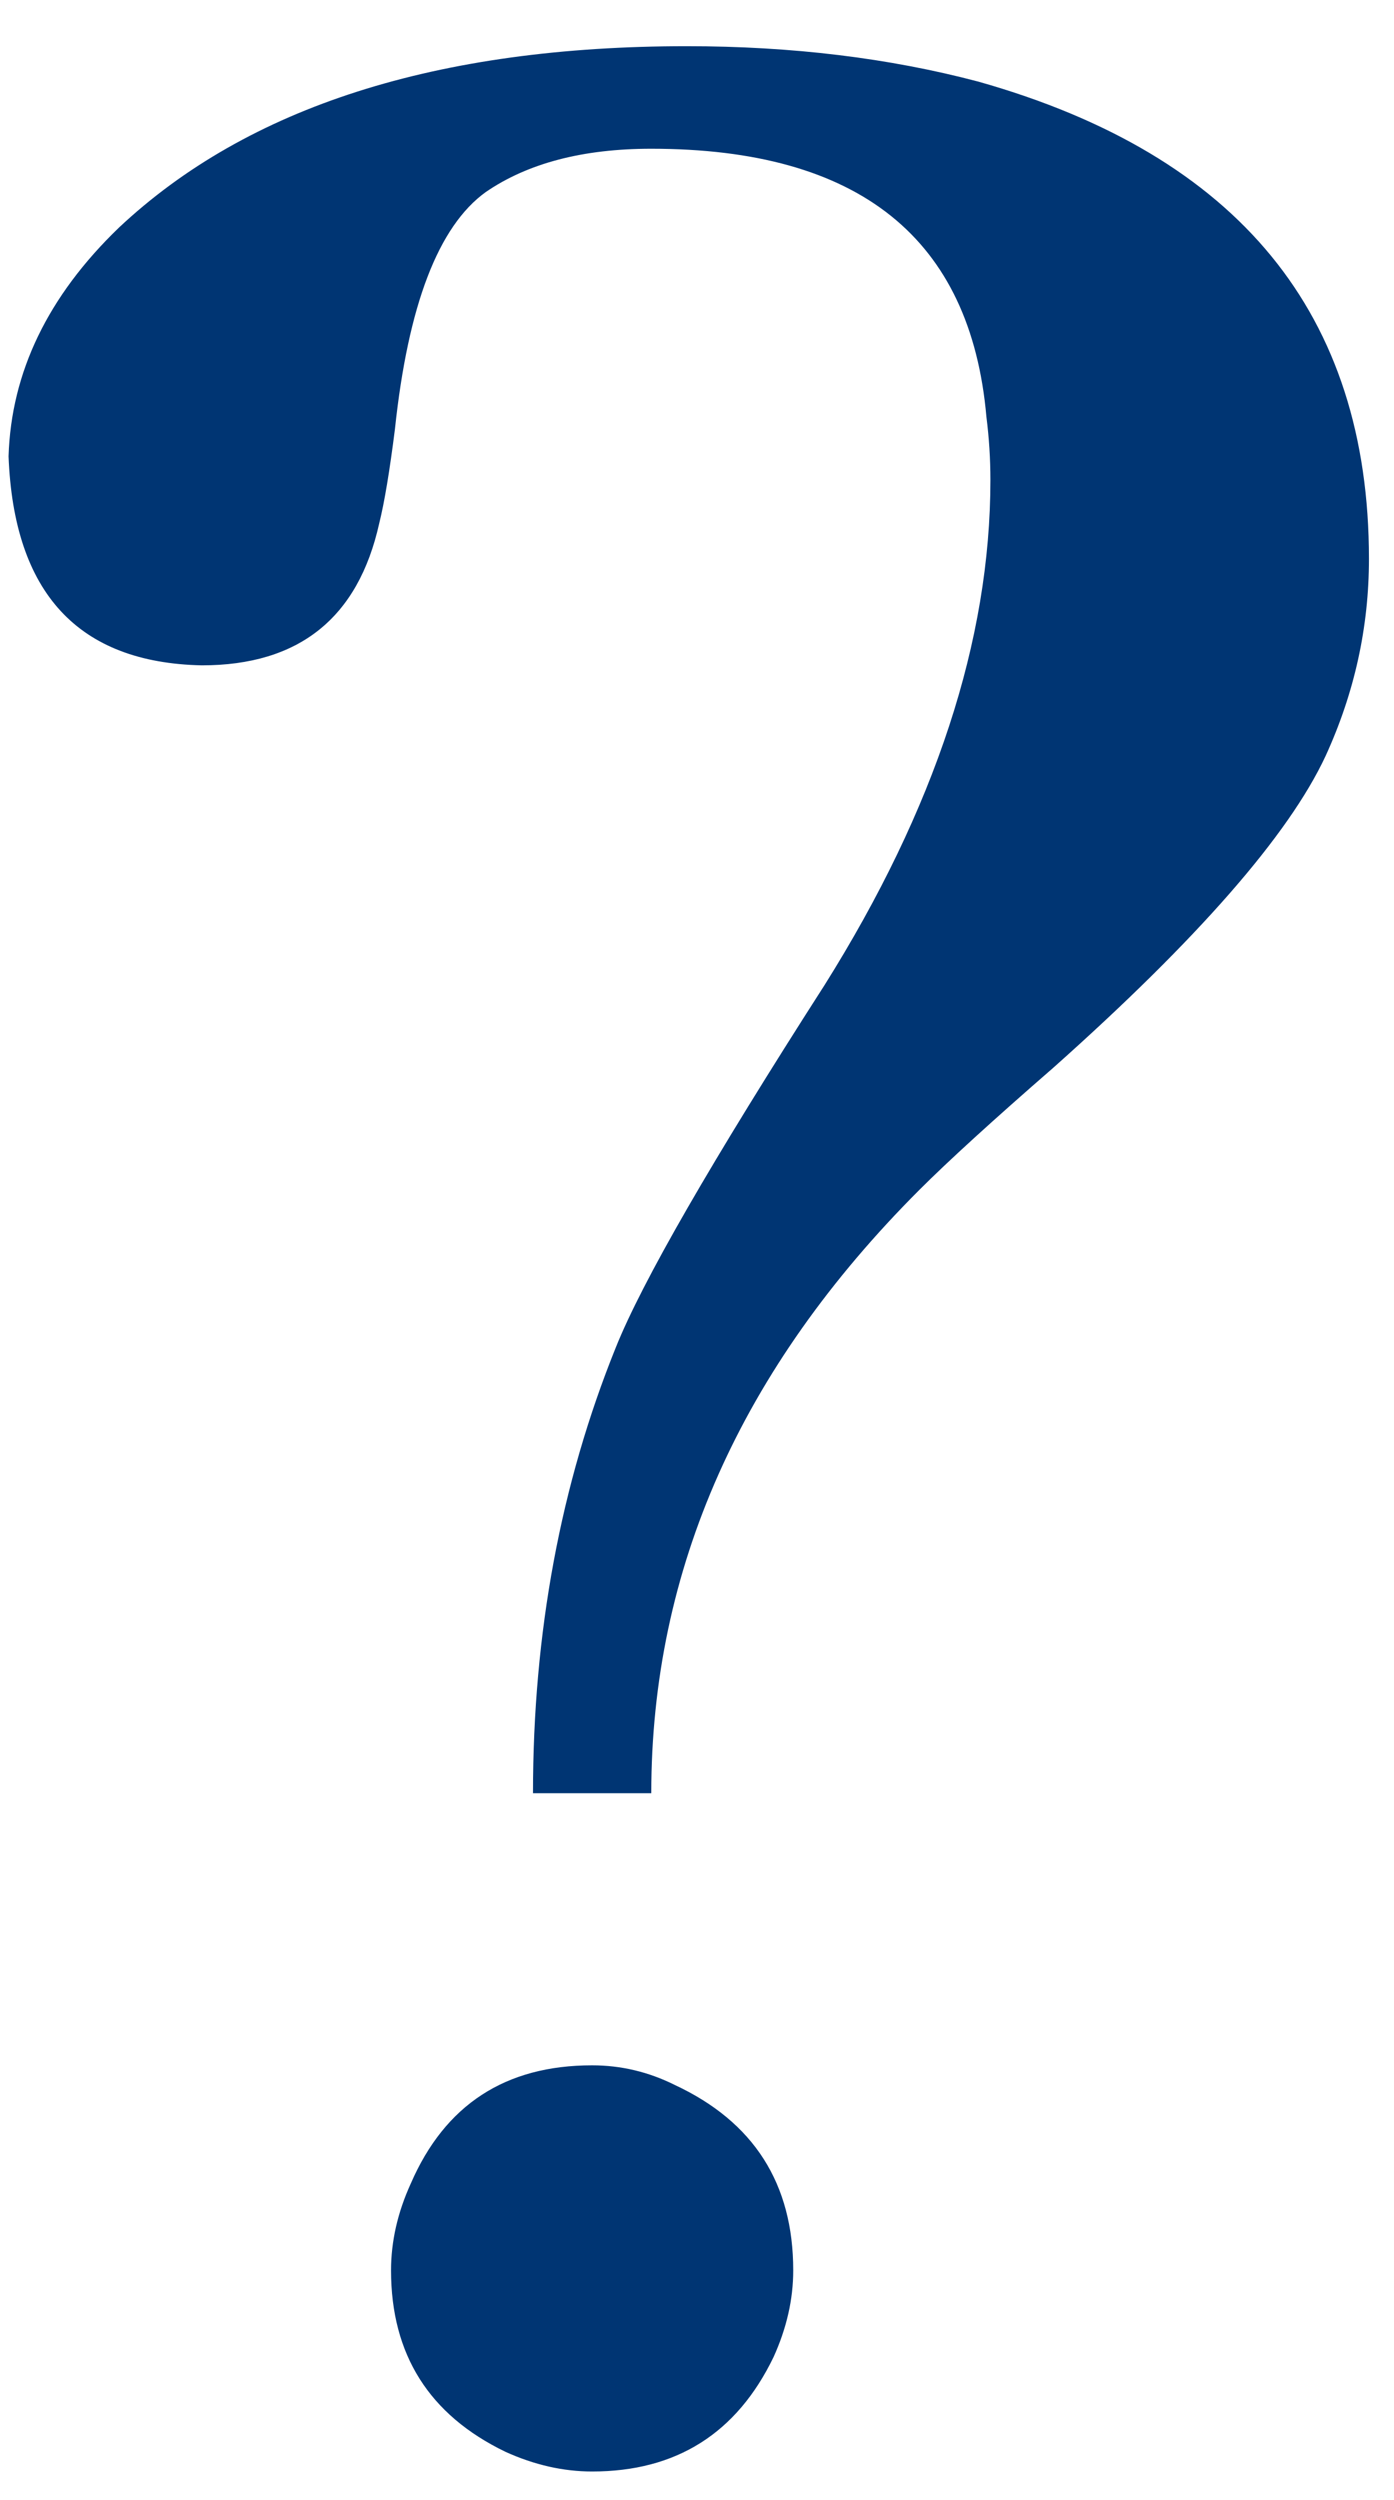 <svg width="29" height="52" viewBox="0 0 29 52" fill="none" xmlns="http://www.w3.org/2000/svg">
<path d="M13.549 37.301H11.088C11.088 33.965 11.662 30.875 12.81 28.031C13.357 26.664 14.807 24.148 17.158 20.484C19.455 16.82 20.604 13.32 20.604 9.984C20.604 9.547 20.576 9.109 20.521 8.672C20.193 4.953 17.869 3.094 13.549 3.094C12.127 3.094 10.979 3.395 10.104 3.996C9.119 4.707 8.49 6.348 8.217 8.918C8.107 9.793 7.998 10.449 7.889 10.887C7.451 12.855 6.221 13.84 4.197 13.84C1.627 13.785 0.287 12.336 0.178 9.492C0.232 7.742 0.998 6.156 2.475 4.734C5.154 2.219 9.092 0.961 14.287 0.961C16.475 0.961 18.498 1.207 20.357 1.699C25.771 3.23 28.479 6.539 28.479 11.625C28.479 13.047 28.178 14.414 27.576 15.727C26.811 17.367 24.924 19.527 21.916 22.207C20.658 23.301 19.729 24.148 19.127 24.75C15.408 28.469 13.549 32.652 13.549 37.301ZM16.502 47.227C16.502 47.828 16.365 48.43 16.092 49.031C15.326 50.617 14.068 51.41 12.318 51.41C11.717 51.41 11.115 51.273 10.514 51C8.928 50.234 8.135 48.977 8.135 47.227C8.135 46.625 8.271 46.023 8.545 45.422C9.256 43.781 10.514 42.961 12.318 42.961C12.92 42.961 13.494 43.098 14.041 43.371C15.682 44.137 16.502 45.422 16.502 47.227Z" fill="#003573"/>
</svg>
